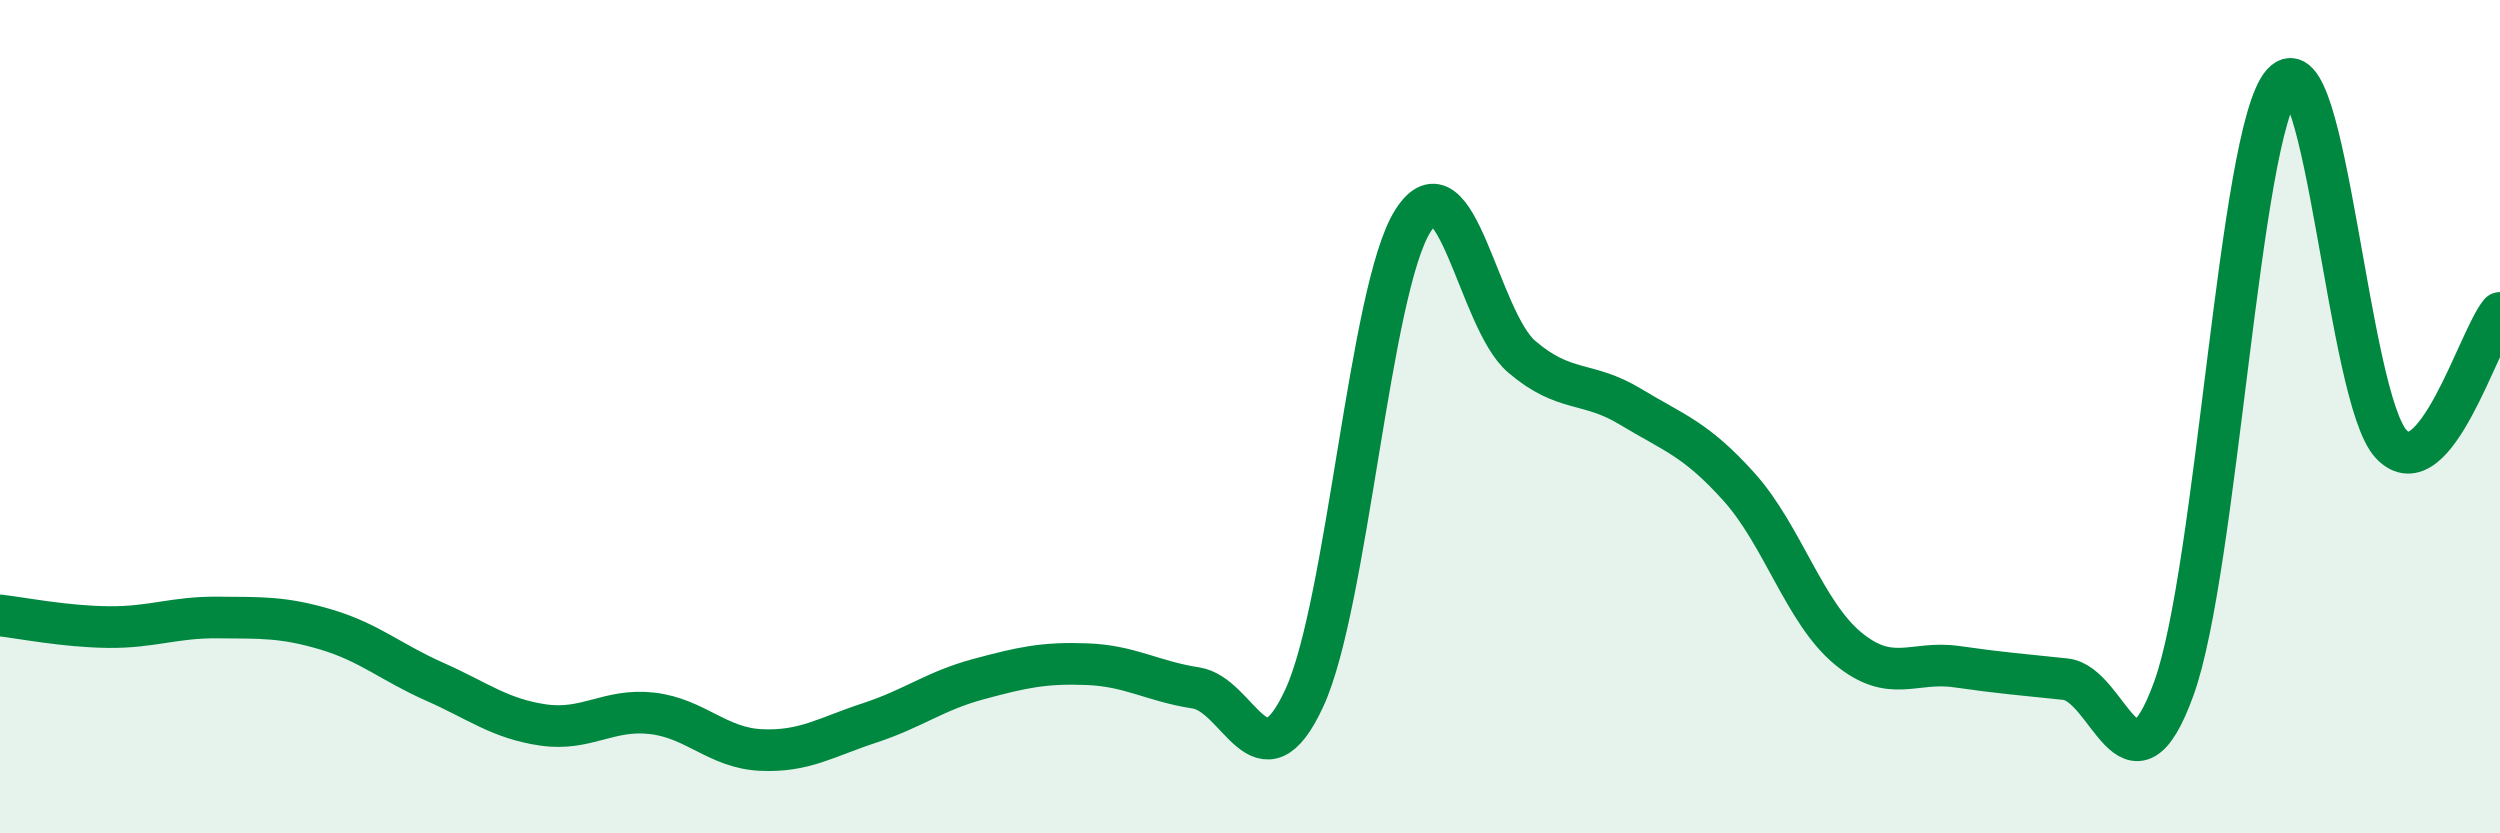 
    <svg width="60" height="20" viewBox="0 0 60 20" xmlns="http://www.w3.org/2000/svg">
      <path
        d="M 0,14.77 C 0.52,14.83 1.57,15.04 2.61,15.05 C 3.65,15.06 4.18,14.81 5.22,14.82 C 6.26,14.83 6.79,14.8 7.83,15.11 C 8.87,15.42 9.39,15.9 10.43,16.36 C 11.47,16.82 12,17.25 13.04,17.4 C 14.08,17.55 14.61,17 15.65,17.12 C 16.69,17.24 17.22,17.95 18.26,18 C 19.3,18.05 19.83,17.69 20.87,17.35 C 21.91,17.01 22.44,16.58 23.48,16.3 C 24.52,16.02 25.05,15.9 26.09,15.94 C 27.13,15.98 27.66,16.35 28.7,16.51 C 29.74,16.67 30.26,19 31.3,16.76 C 32.34,14.52 32.87,6.94 33.91,5.3 C 34.95,3.66 35.48,7.67 36.52,8.56 C 37.56,9.45 38.09,9.13 39.13,9.76 C 40.17,10.39 40.7,10.53 41.74,11.69 C 42.78,12.85 43.31,14.7 44.35,15.56 C 45.39,16.42 45.92,15.85 46.96,16 C 48,16.15 48.53,16.19 49.57,16.3 C 50.61,16.41 51.13,19.39 52.17,16.53 C 53.21,13.67 53.74,3.17 54.78,2 C 55.82,0.83 56.35,9.56 57.39,10.66 C 58.43,11.76 59.48,8.14 60,7.51L60 20L0 20Z"
        fill="#008740"
        opacity="0.1"
        stroke-linecap="round"
        stroke-linejoin="round"
      />
      <path
        d="M 0,14.77 C 0.52,14.83 1.57,15.04 2.61,15.05 C 3.65,15.06 4.18,14.81 5.22,14.82 C 6.26,14.83 6.79,14.8 7.83,15.11 C 8.87,15.42 9.39,15.9 10.43,16.36 C 11.47,16.82 12,17.25 13.04,17.4 C 14.08,17.55 14.61,17 15.65,17.12 C 16.69,17.24 17.22,17.95 18.26,18 C 19.3,18.05 19.83,17.69 20.87,17.35 C 21.91,17.01 22.44,16.58 23.48,16.3 C 24.52,16.02 25.05,15.9 26.09,15.94 C 27.13,15.98 27.66,16.35 28.7,16.51 C 29.74,16.67 30.26,19 31.3,16.76 C 32.34,14.52 32.87,6.94 33.91,5.3 C 34.95,3.66 35.48,7.67 36.52,8.56 C 37.56,9.45 38.09,9.13 39.13,9.76 C 40.17,10.39 40.7,10.53 41.74,11.69 C 42.78,12.85 43.31,14.7 44.35,15.56 C 45.39,16.42 45.92,15.85 46.96,16 C 48,16.15 48.53,16.19 49.57,16.3 C 50.61,16.41 51.13,19.39 52.17,16.53 C 53.21,13.67 53.74,3.17 54.78,2 C 55.82,0.83 56.35,9.56 57.39,10.66 C 58.43,11.76 59.48,8.14 60,7.51"
        stroke="#008740"
        stroke-width="1"
        fill="none"
        stroke-linecap="round"
        stroke-linejoin="round"
      />
    </svg>
  